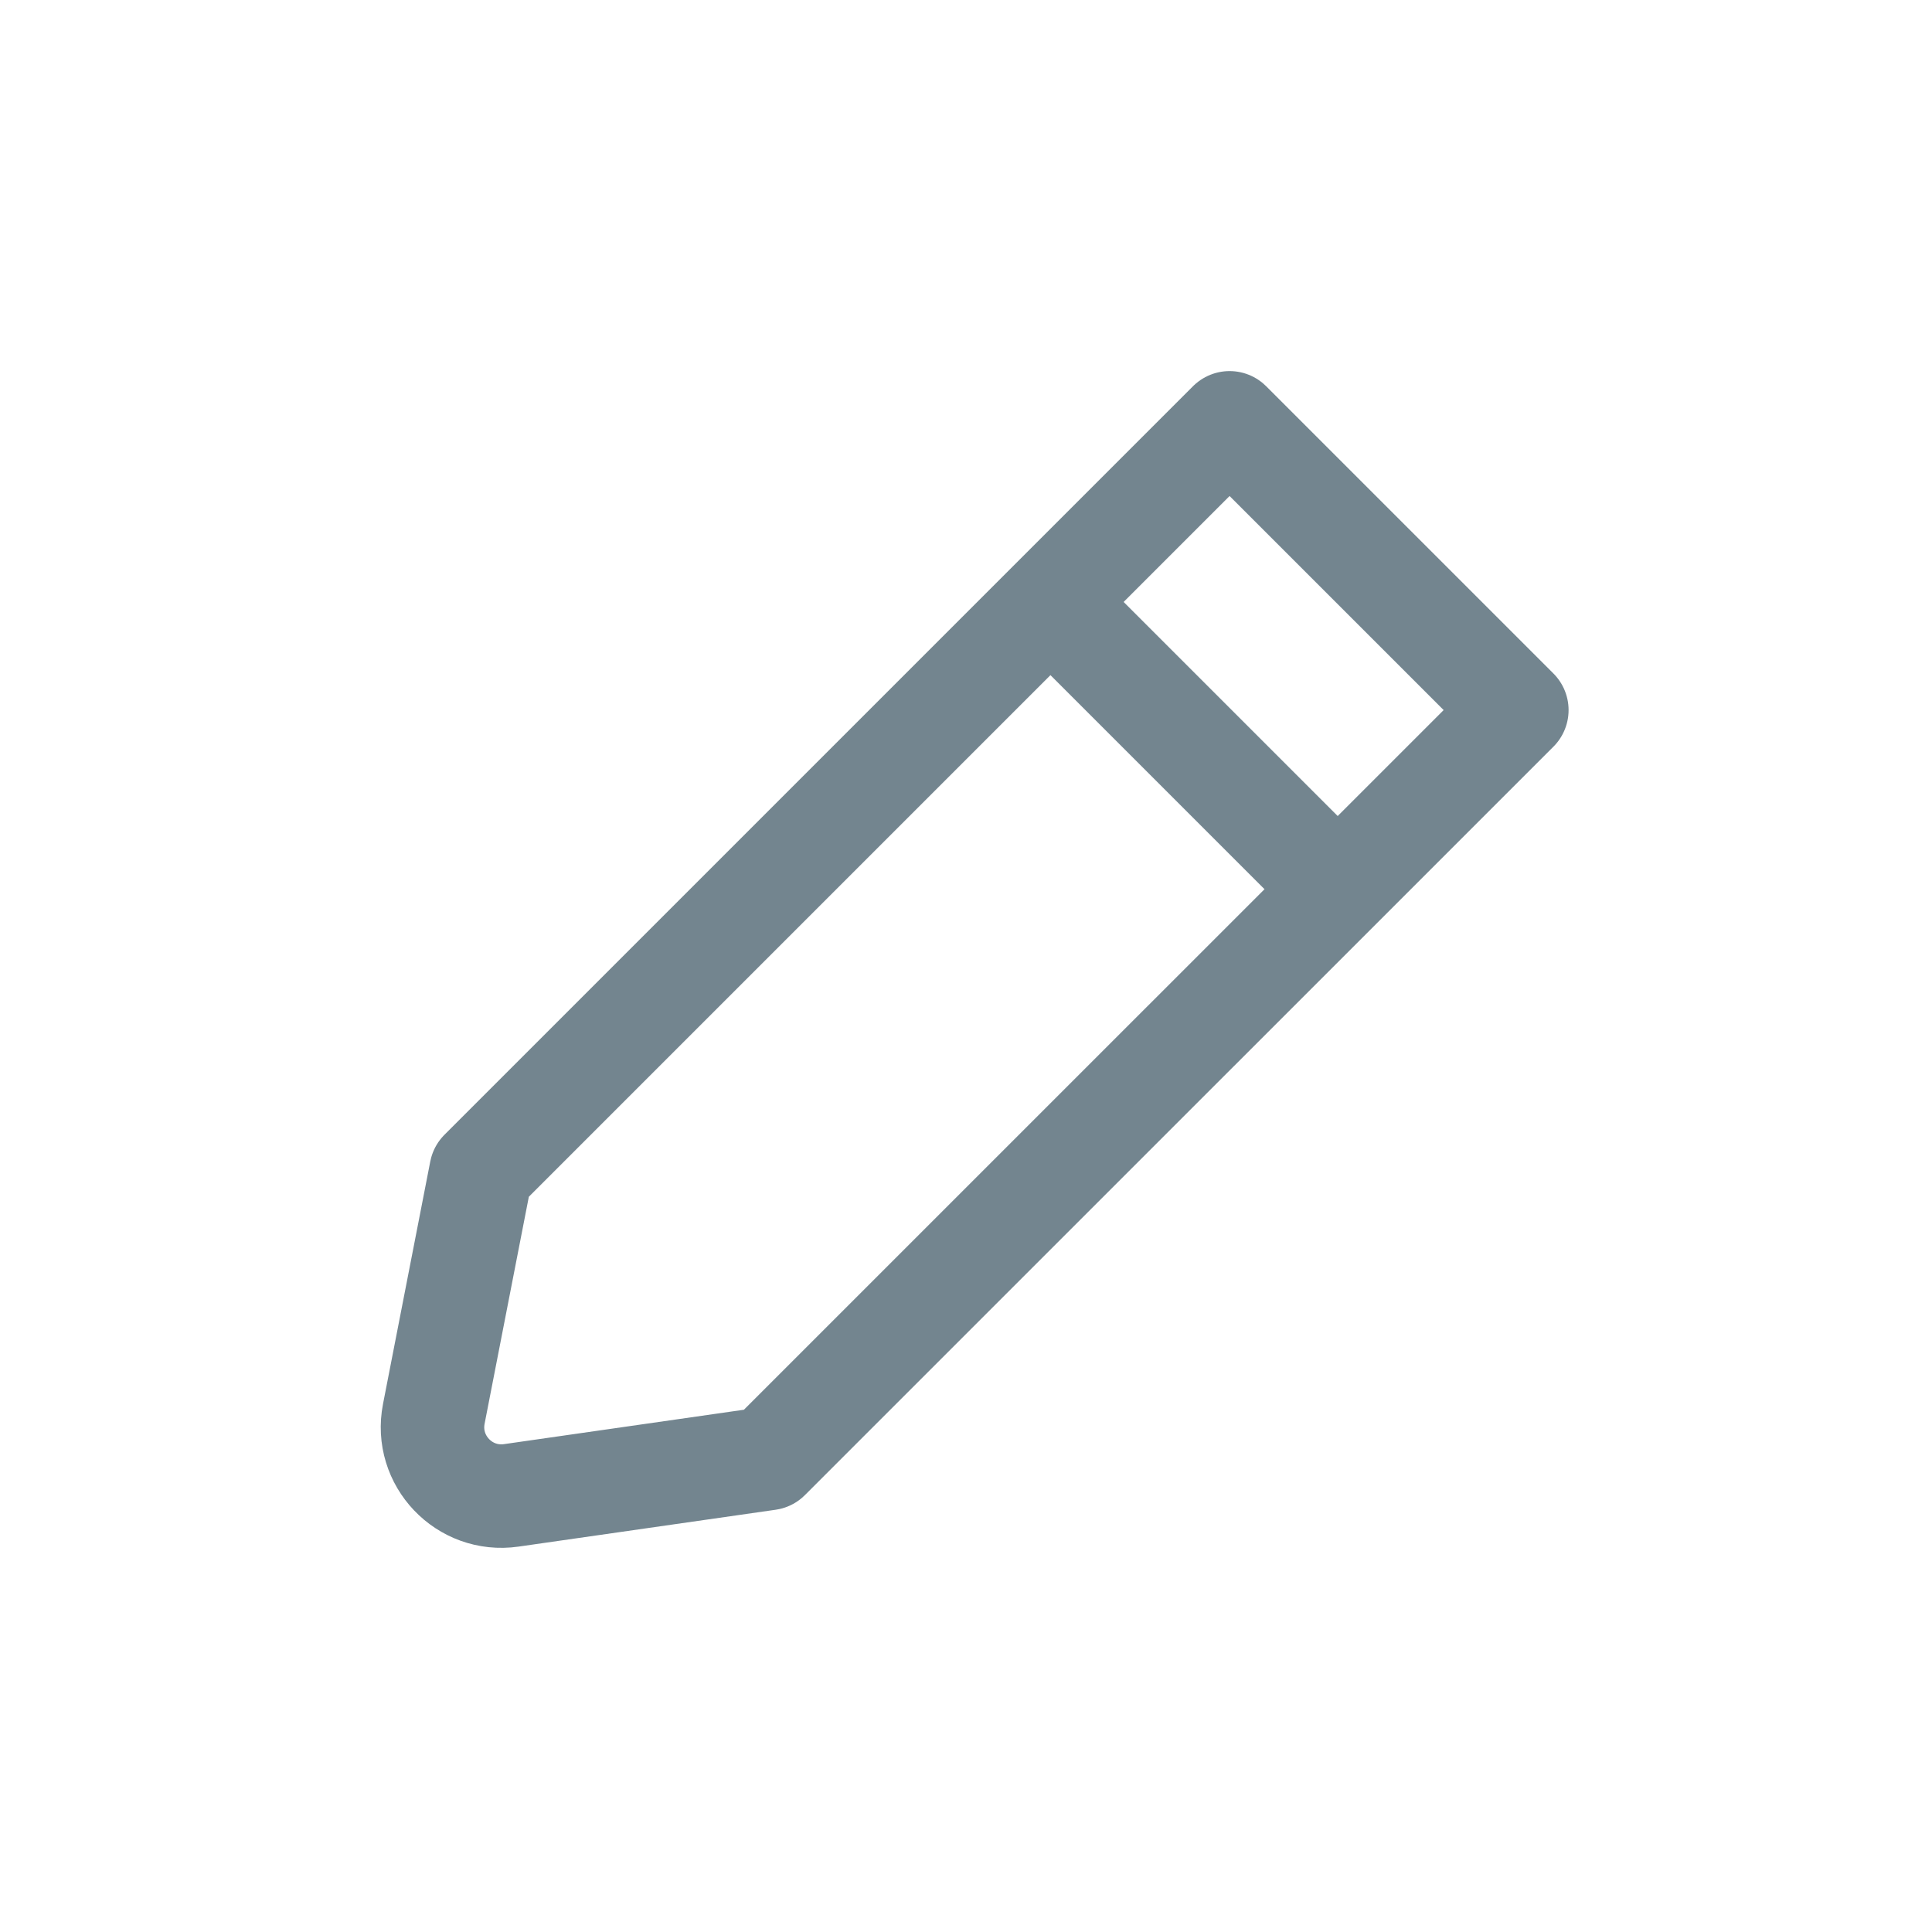 <svg width="28" height="28" viewBox="0 0 28 28" fill="none" xmlns="http://www.w3.org/2000/svg">
<path d="M11.135 21.138L7.41 21.672C6.729 21.77 6.155 21.167 6.287 20.491L6.972 16.976L17.82 6.128L21.983 10.291L11.135 21.138Z" stroke="#73858F" stroke-width="1.5" stroke-miterlimit="10" stroke-linecap="round" stroke-linejoin="round"/>
<path d="M19 12.5L15.5 9" stroke="#73858F" stroke-width="1.5" stroke-linecap="round" stroke-linejoin="round"/>
</svg>
